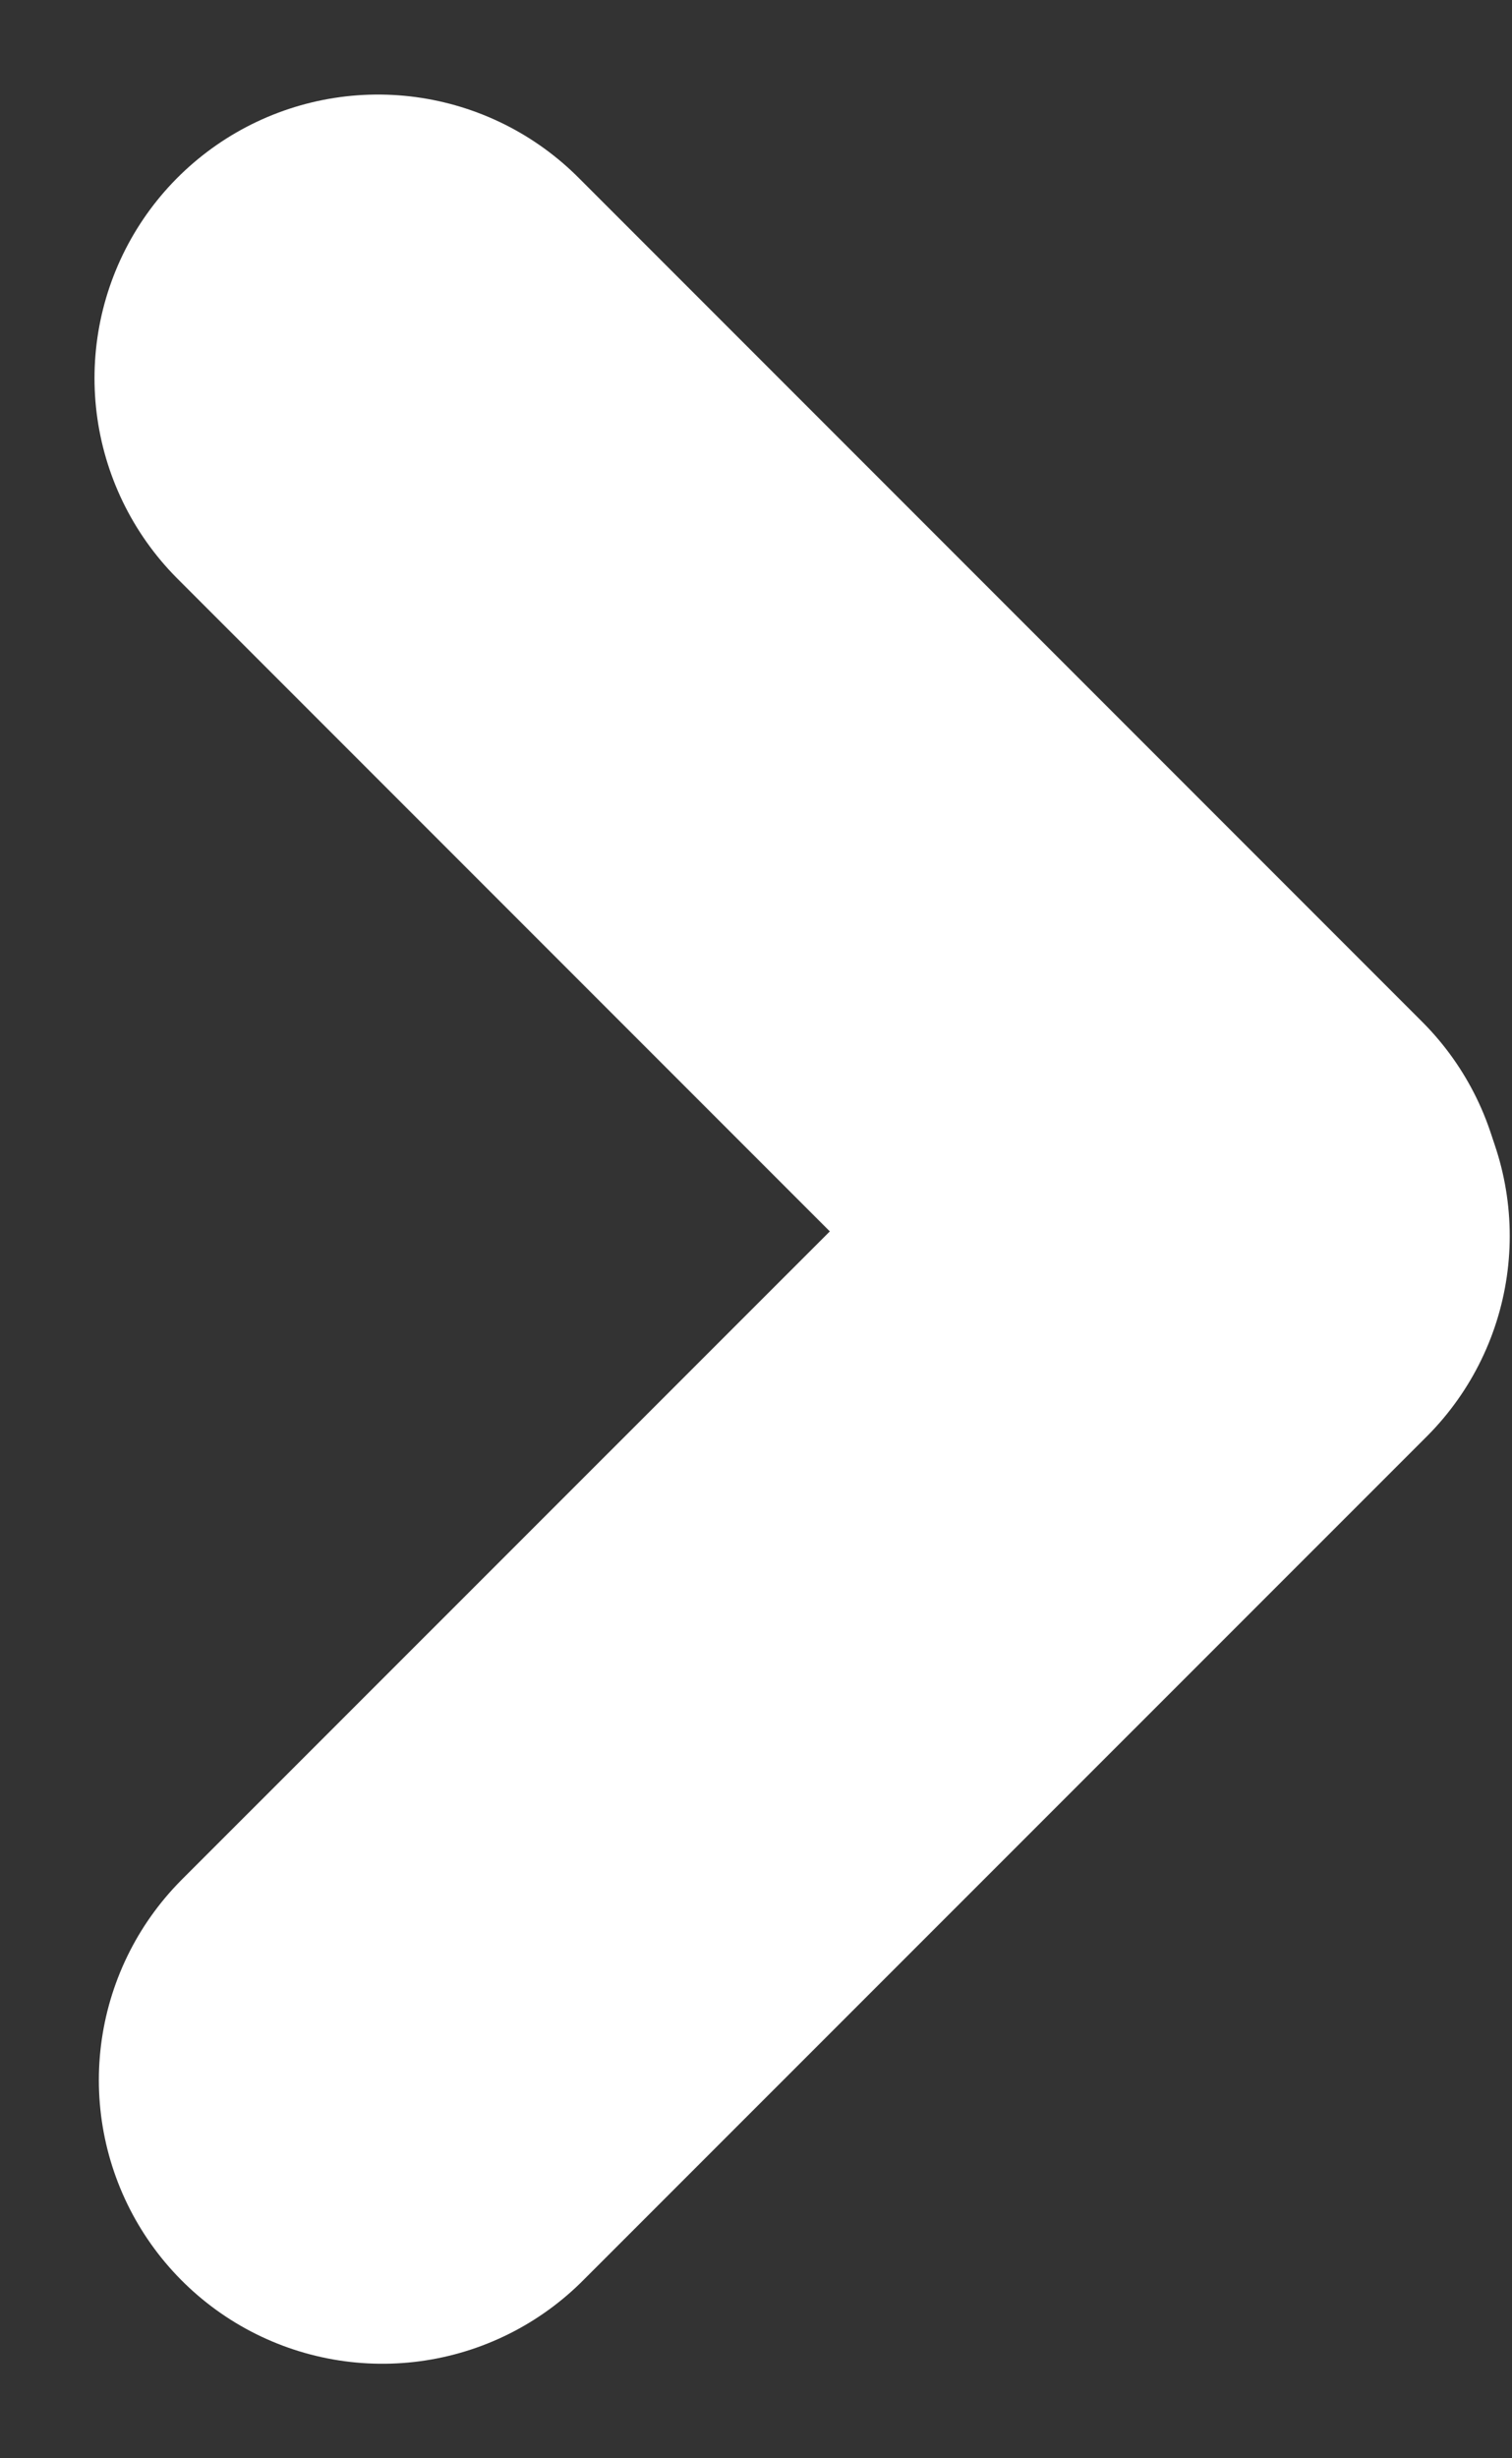 <svg width="8" height="13" viewBox="0 0 8 13" fill="none" xmlns="http://www.w3.org/2000/svg">
<rect x="0" y="0" width="8" height="13" fill="#333333" stroke="none"/>
<path d="M2 2L6.464 6.464" stroke="white" stroke-width="3" stroke-linecap="round"/>
<path d="M2.023 11L6.488 6.536" stroke="white" stroke-width="3" stroke-linecap="round"/>
</svg>
